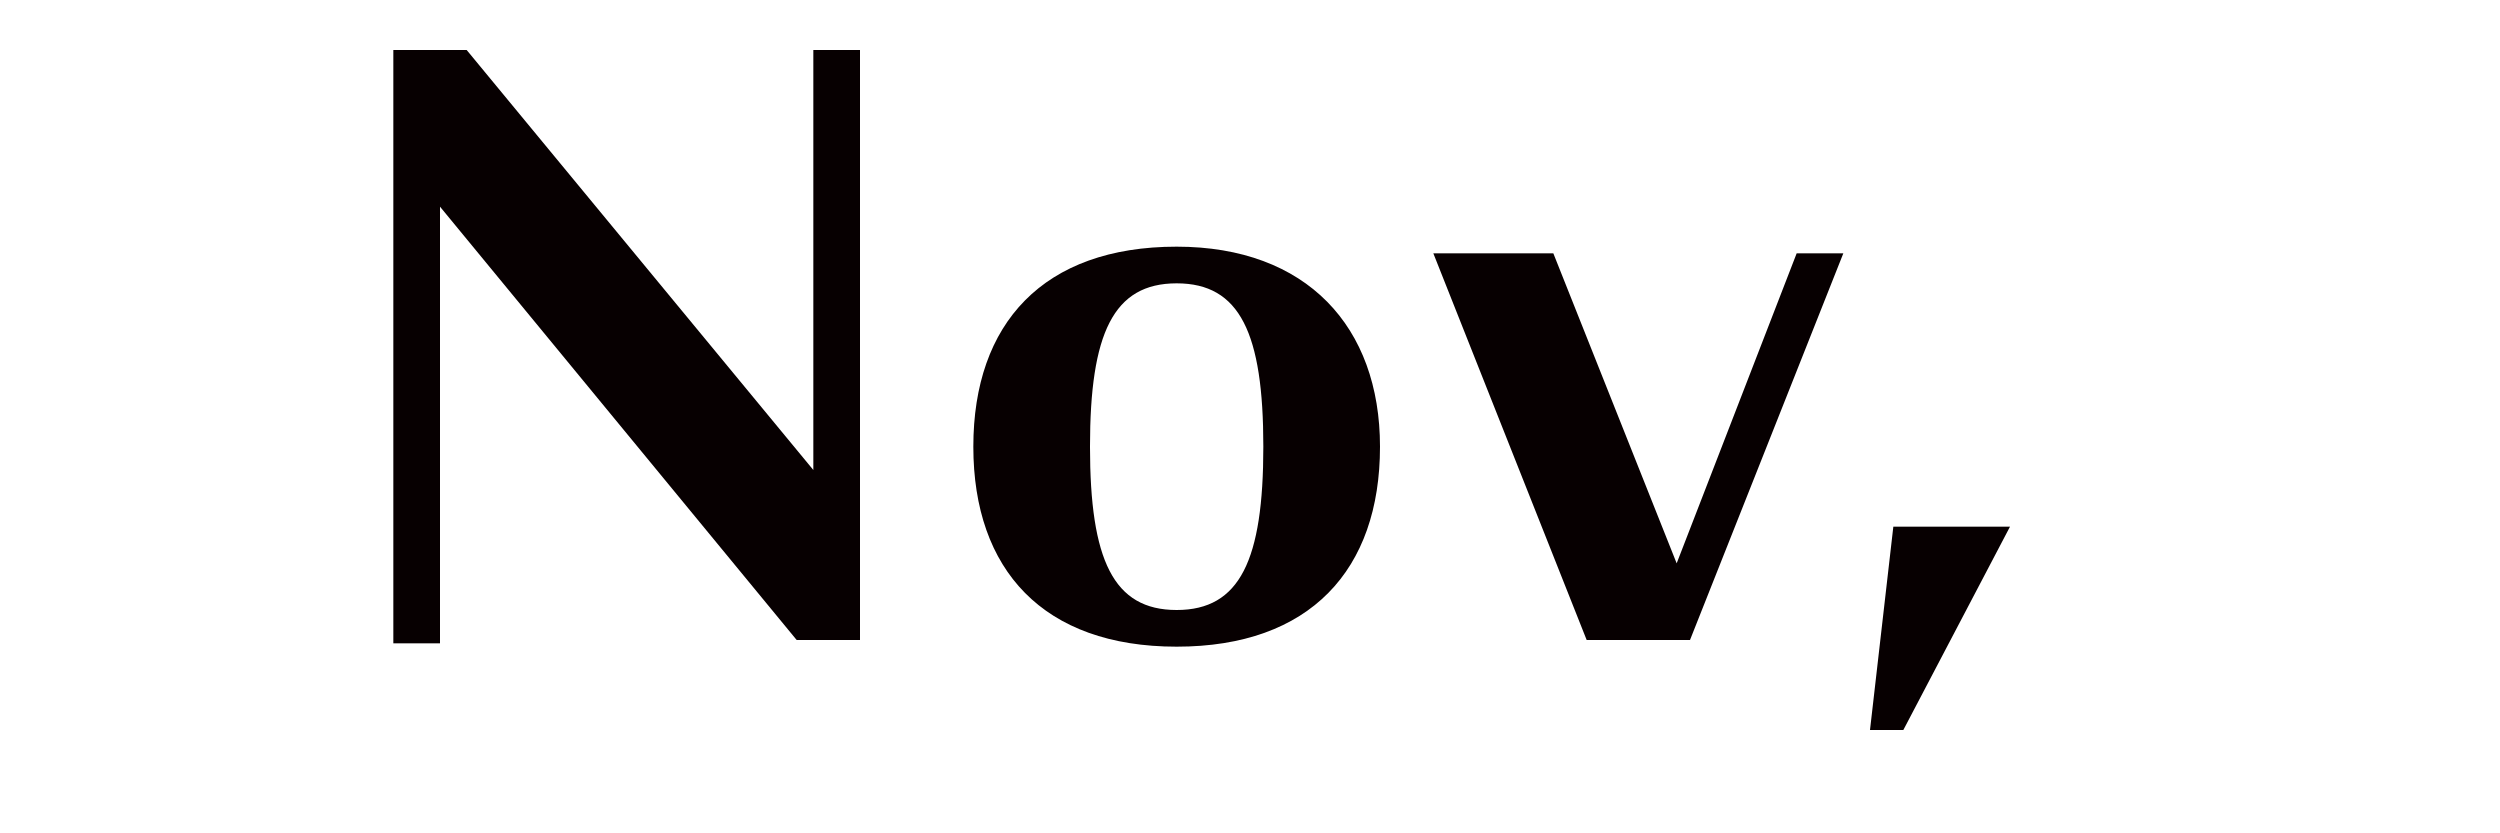 <?xml version="1.0" encoding="utf-8"?>
<!-- Generator: Adobe Illustrator 26.0.2, SVG Export Plug-In . SVG Version: 6.00 Build 0)  -->
<svg version="1.1" id="レイヤー_1" xmlns="http://www.w3.org/2000/svg" xmlns:xlink="http://www.w3.org/1999/xlink" x="0px"
	 y="0px" viewBox="0 0 75 25" style="enable-background:new 0 0 75 25;" xml:space="preserve">
<style type="text/css">
	.st0{enable-background:new    ;}
	.st1{fill:#070001;}
</style>
<g class="st0">
	<path class="st1" d="M13.2,6.2v13.1h-1.4V1.5H14l10.4,12.6V1.5h1.4v17.7h-1.9L13.2,6.2z"/>
	<path class="st1" d="M29.2,13.4c0-3.7,2.1-6,6.1-6c3.9,0,6.1,2.4,6.1,6c0,3.7-2.1,6-6.1,6C31.3,19.4,29.2,17.1,29.2,13.4z
		 M37.9,13.4c0-3.4-0.7-4.9-2.6-4.9c-1.9,0-2.6,1.5-2.6,4.9c0,3.4,0.7,4.9,2.6,4.9C37.2,18.3,37.9,16.8,37.9,13.4z"/>
	<path class="st1" d="M43,7.6h3.6l3.7,9.3l3.6-9.3h1.4l-4.6,11.6h-3.1L43,7.6z"/>
	<path class="st1" d="M56.8,15.8h3.5l-3.2,6.1h-1L56.8,15.8z"/>
</g>
</svg>
